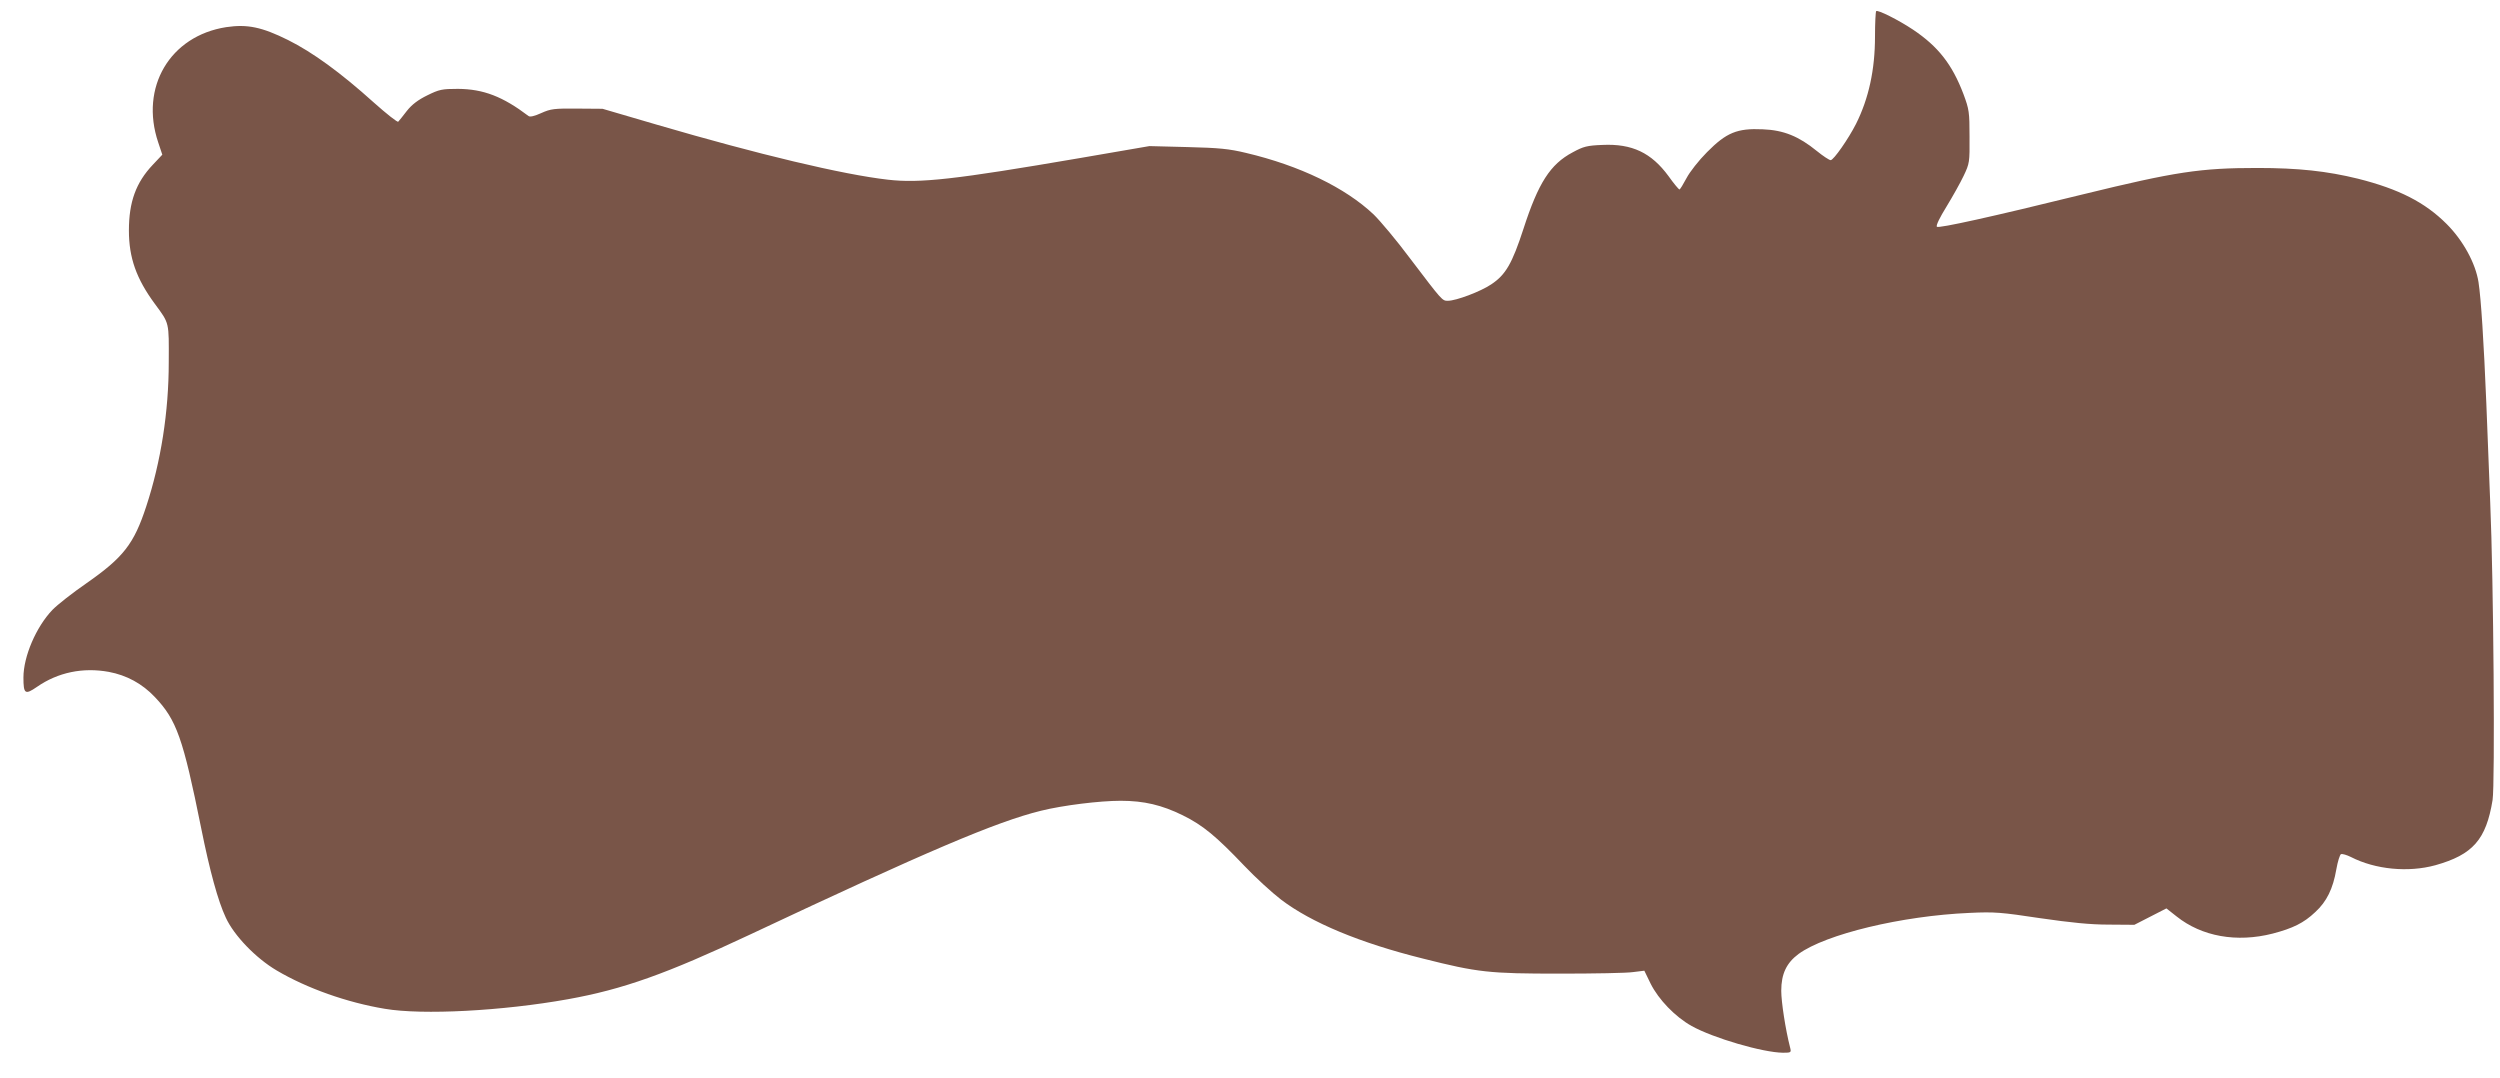 <?xml version="1.0" standalone="no"?>
<!DOCTYPE svg PUBLIC "-//W3C//DTD SVG 20010904//EN"
 "http://www.w3.org/TR/2001/REC-SVG-20010904/DTD/svg10.dtd">
<svg version="1.0" xmlns="http://www.w3.org/2000/svg"
 width="1280pt" height="552pt" viewBox="0 0 1280 552"
 preserveAspectRatio="xMidYMid meet">
<g transform="translate(0,552) scale(0.1,-0.1)"
fill="#795548" stroke="none">
<path d="M9606 5463 c-3 -4 -6 -62 -6 -130 0 -170 -32 -317 -97 -447 -39 -77
-115 -186 -130 -186 -7 0 -39 21 -71 47 -92 75 -170 107 -277 111 -131 6 -186
-17 -285 -117 -42 -42 -89 -102 -105 -133 -17 -32 -33 -58 -36 -58 -4 0 -29
30 -56 68 -88 120 -187 167 -338 160 -79 -3 -98 -8 -153 -38 -115 -61 -176
-157 -252 -392 -58 -178 -91 -235 -165 -284 -55 -37 -180 -84 -222 -84 -29 0
-28 -1 -192 215 -70 94 -155 195 -188 227 -145 137 -378 250 -653 315 -87 21
-138 26 -300 30 l-195 5 -360 -62 c-636 -109 -815 -129 -979 -110 -230 26
-665 130 -1181 281 l-280 82 -130 1 c-117 1 -135 -1 -184 -23 -35 -16 -58 -21
-65 -15 -132 100 -231 138 -361 139 -82 0 -96 -3 -157 -33 -47 -23 -79 -47
-105 -80 -20 -26 -40 -51 -44 -55 -3 -5 -60 40 -125 98 -171 154 -313 257
-439 320 -135 67 -209 82 -317 66 -288 -45 -443 -308 -348 -590 l21 -63 -49
-52 c-86 -91 -122 -190 -122 -336 0 -140 38 -247 133 -376 75 -102 72 -90 71
-299 0 -253 -40 -509 -115 -737 -63 -193 -117 -262 -306 -394 -71 -49 -149
-110 -175 -137 -83 -87 -148 -238 -148 -346 0 -84 8 -90 69 -48 108 75 236
101 368 77 91 -17 171 -60 236 -129 111 -117 144 -209 237 -671 44 -219 86
-373 126 -458 42 -92 154 -208 261 -271 154 -91 360 -164 553 -196 193 -33
604 -11 938 49 283 51 504 130 932 331 905 426 1262 578 1490 634 113 28 301
51 408 51 120 0 211 -22 317 -74 104 -51 172 -108 316 -259 56 -59 141 -137
188 -173 155 -118 405 -222 727 -302 281 -71 339 -77 699 -77 176 0 346 3 377
8 l57 7 32 -66 c41 -82 126 -170 210 -217 111 -62 365 -136 468 -137 42 0 43
1 36 28 -23 90 -45 232 -45 289 0 87 27 143 89 189 139 101 527 195 876 210
127 6 161 3 360 -27 159 -23 257 -33 351 -33 l132 -1 82 42 82 42 52 -41 c129
-103 308 -135 492 -88 103 27 159 54 218 110 59 54 91 120 108 219 7 40 18 75
24 78 7 2 29 -4 51 -15 125 -64 293 -80 432 -42 192 54 260 131 293 334 13 82
5 1127 -12 1521 -5 132 -14 362 -20 510 -13 315 -27 536 -40 620 -15 97 -79
214 -163 298 -111 111 -244 179 -454 232 -159 39 -305 55 -516 55 -290 0 -418
-19 -892 -135 -467 -115 -739 -175 -748 -166 -6 6 15 48 49 103 31 51 71 122
88 158 30 63 31 69 30 200 0 126 -2 140 -31 218 -58 153 -130 244 -258 330
-75 50 -181 103 -189 95z"/>
</g>
</svg>

